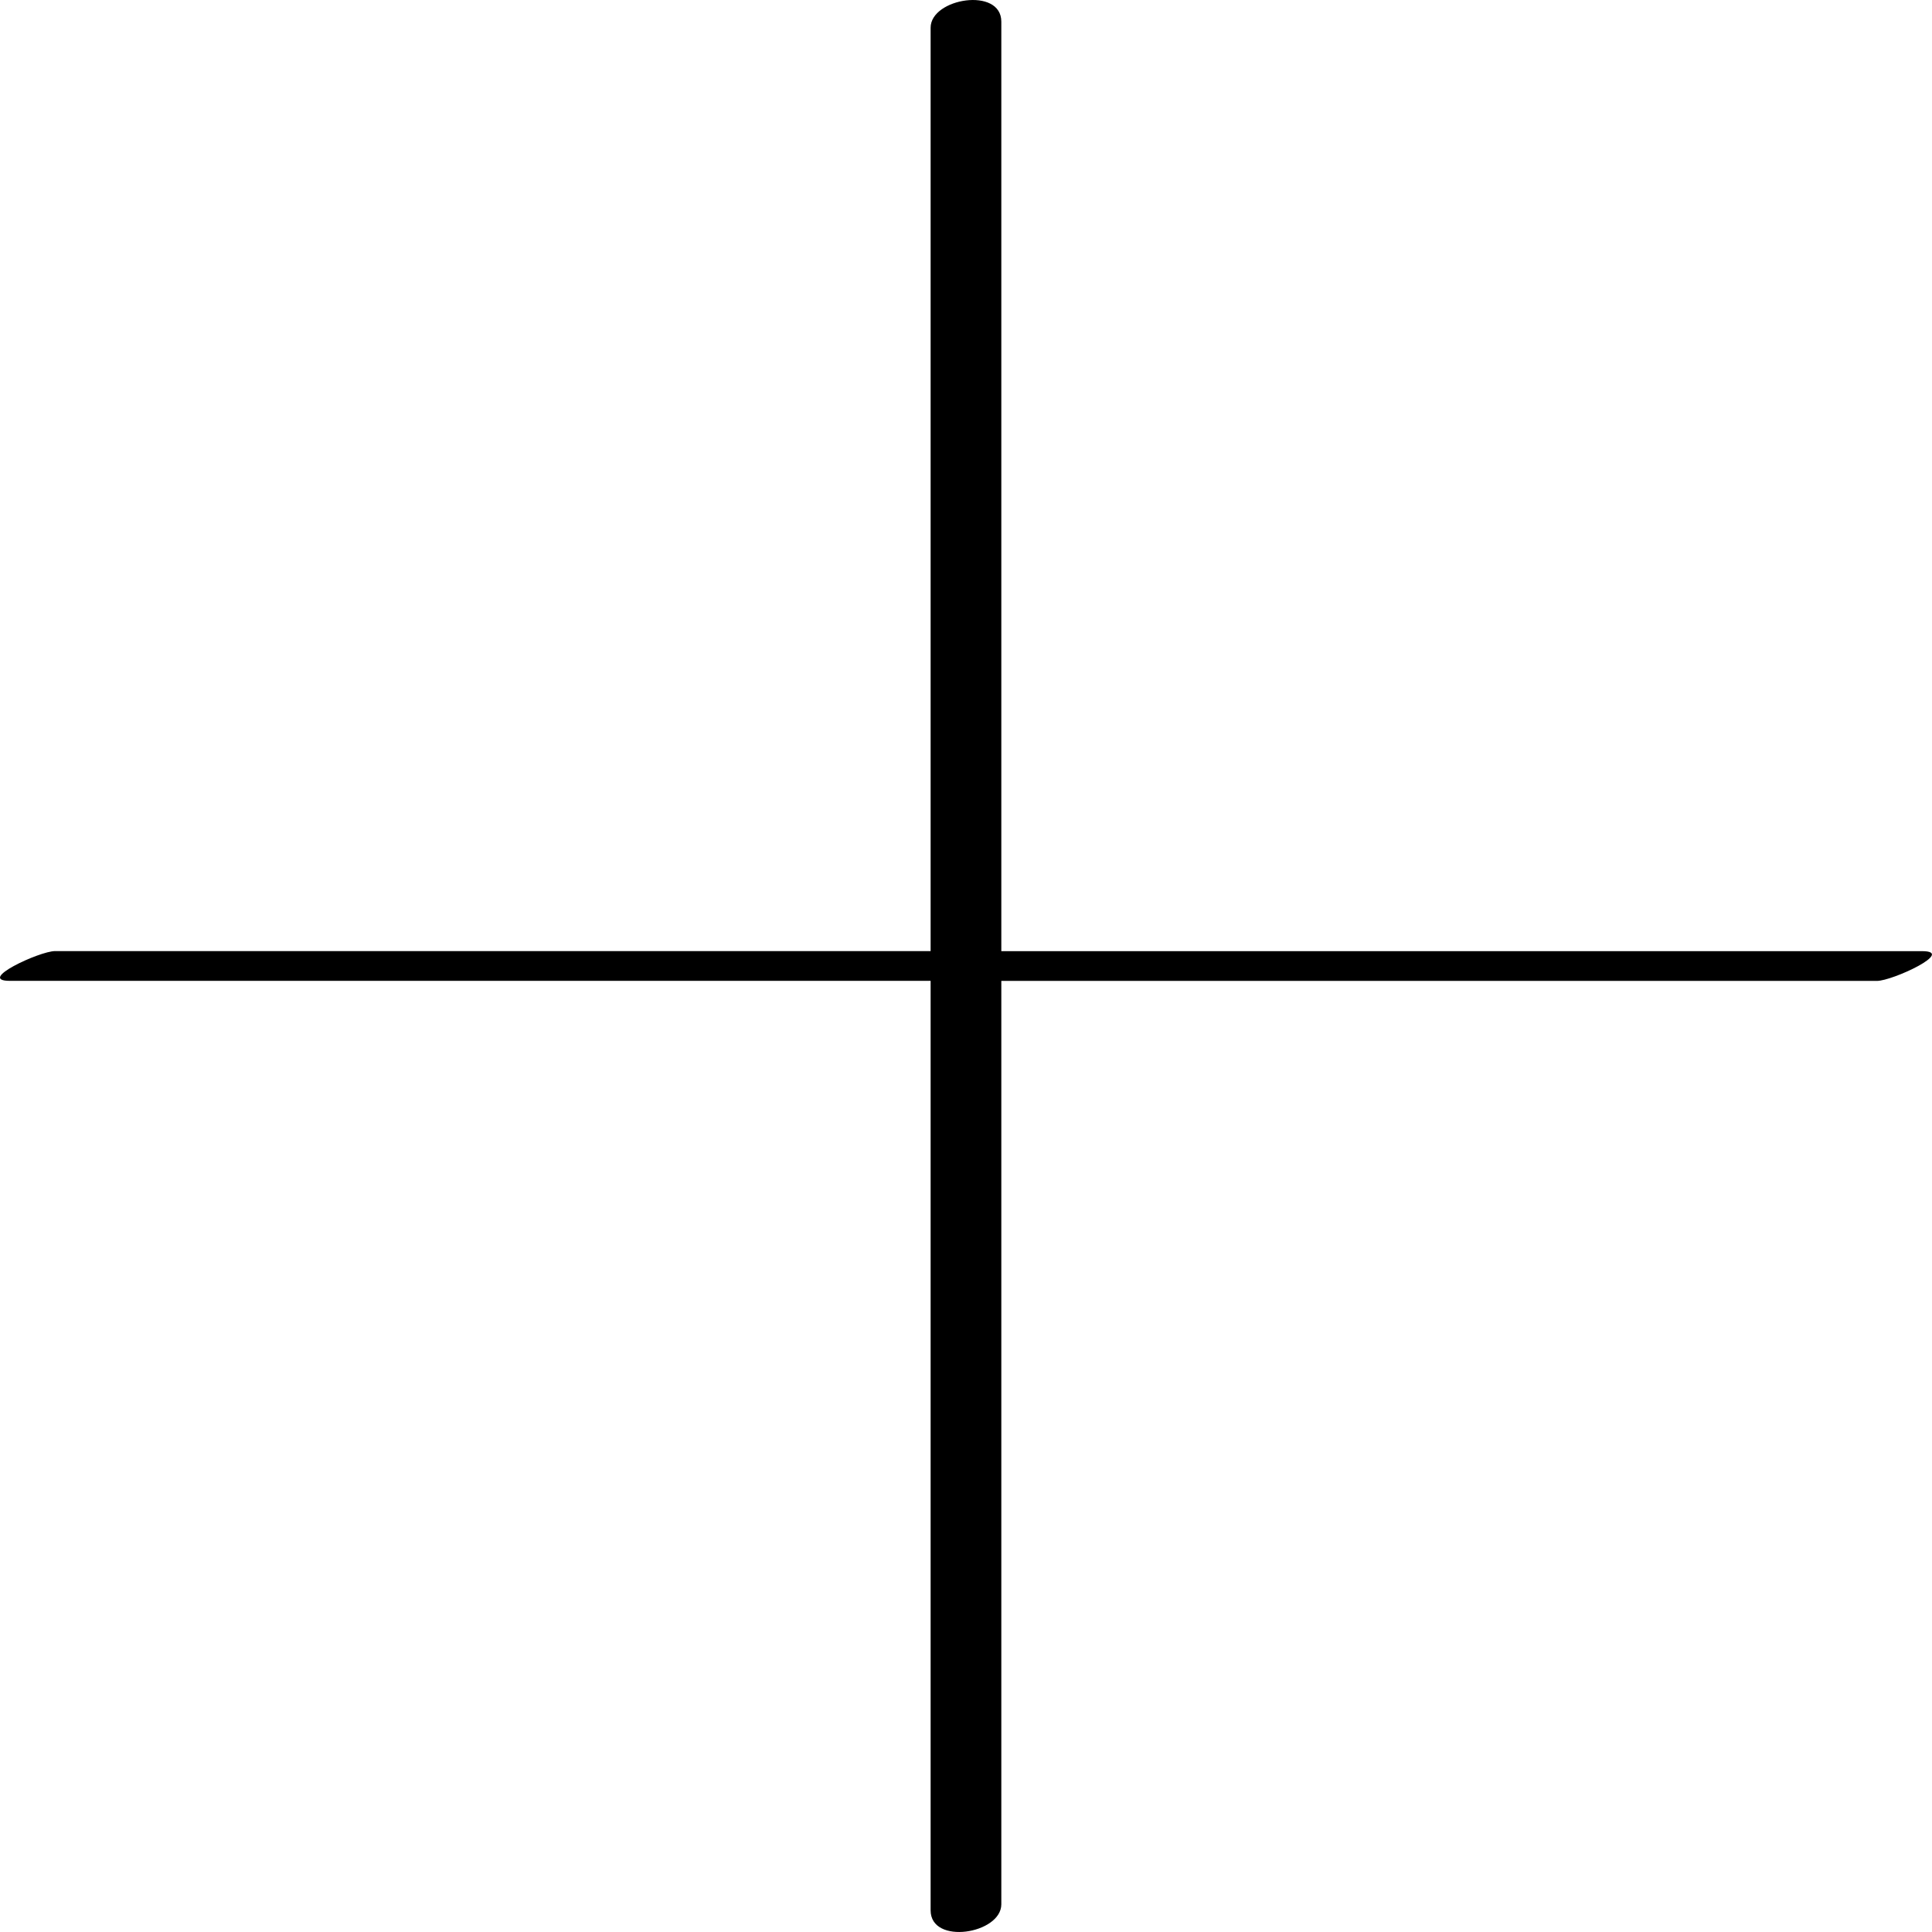 <?xml version="1.0" ?><svg enable-background="new 0 0 32 32" version="1.1" viewBox="0 0 32 32" xml:space="preserve" xmlns="http://www.w3.org/2000/svg" xmlns:xlink="http://www.w3.org/1999/xlink"><g id="Outline_Light_copy"><path d="M0.166,16.246c5.083,0,10.166,0,15.248,0c0,5.132,0,10.263,0,15.395c0,0.581,1.171,0.39,1.171-0.1   c0-5.098,0-10.196,0-15.294c4.834,0,9.668,0,14.502,0c0.259,0,1.316-0.493,0.746-0.493c-5.083,0-10.166,0-15.248,0   c0-5.132,0-10.263,0-15.395c0-0.581-1.171-0.39-1.171,0.1c0,5.098,0,10.196,0,15.294c-4.834,0-9.668,0-14.502,0   C0.653,15.754-0.403,16.246,0.166,16.246z"/></g></svg>